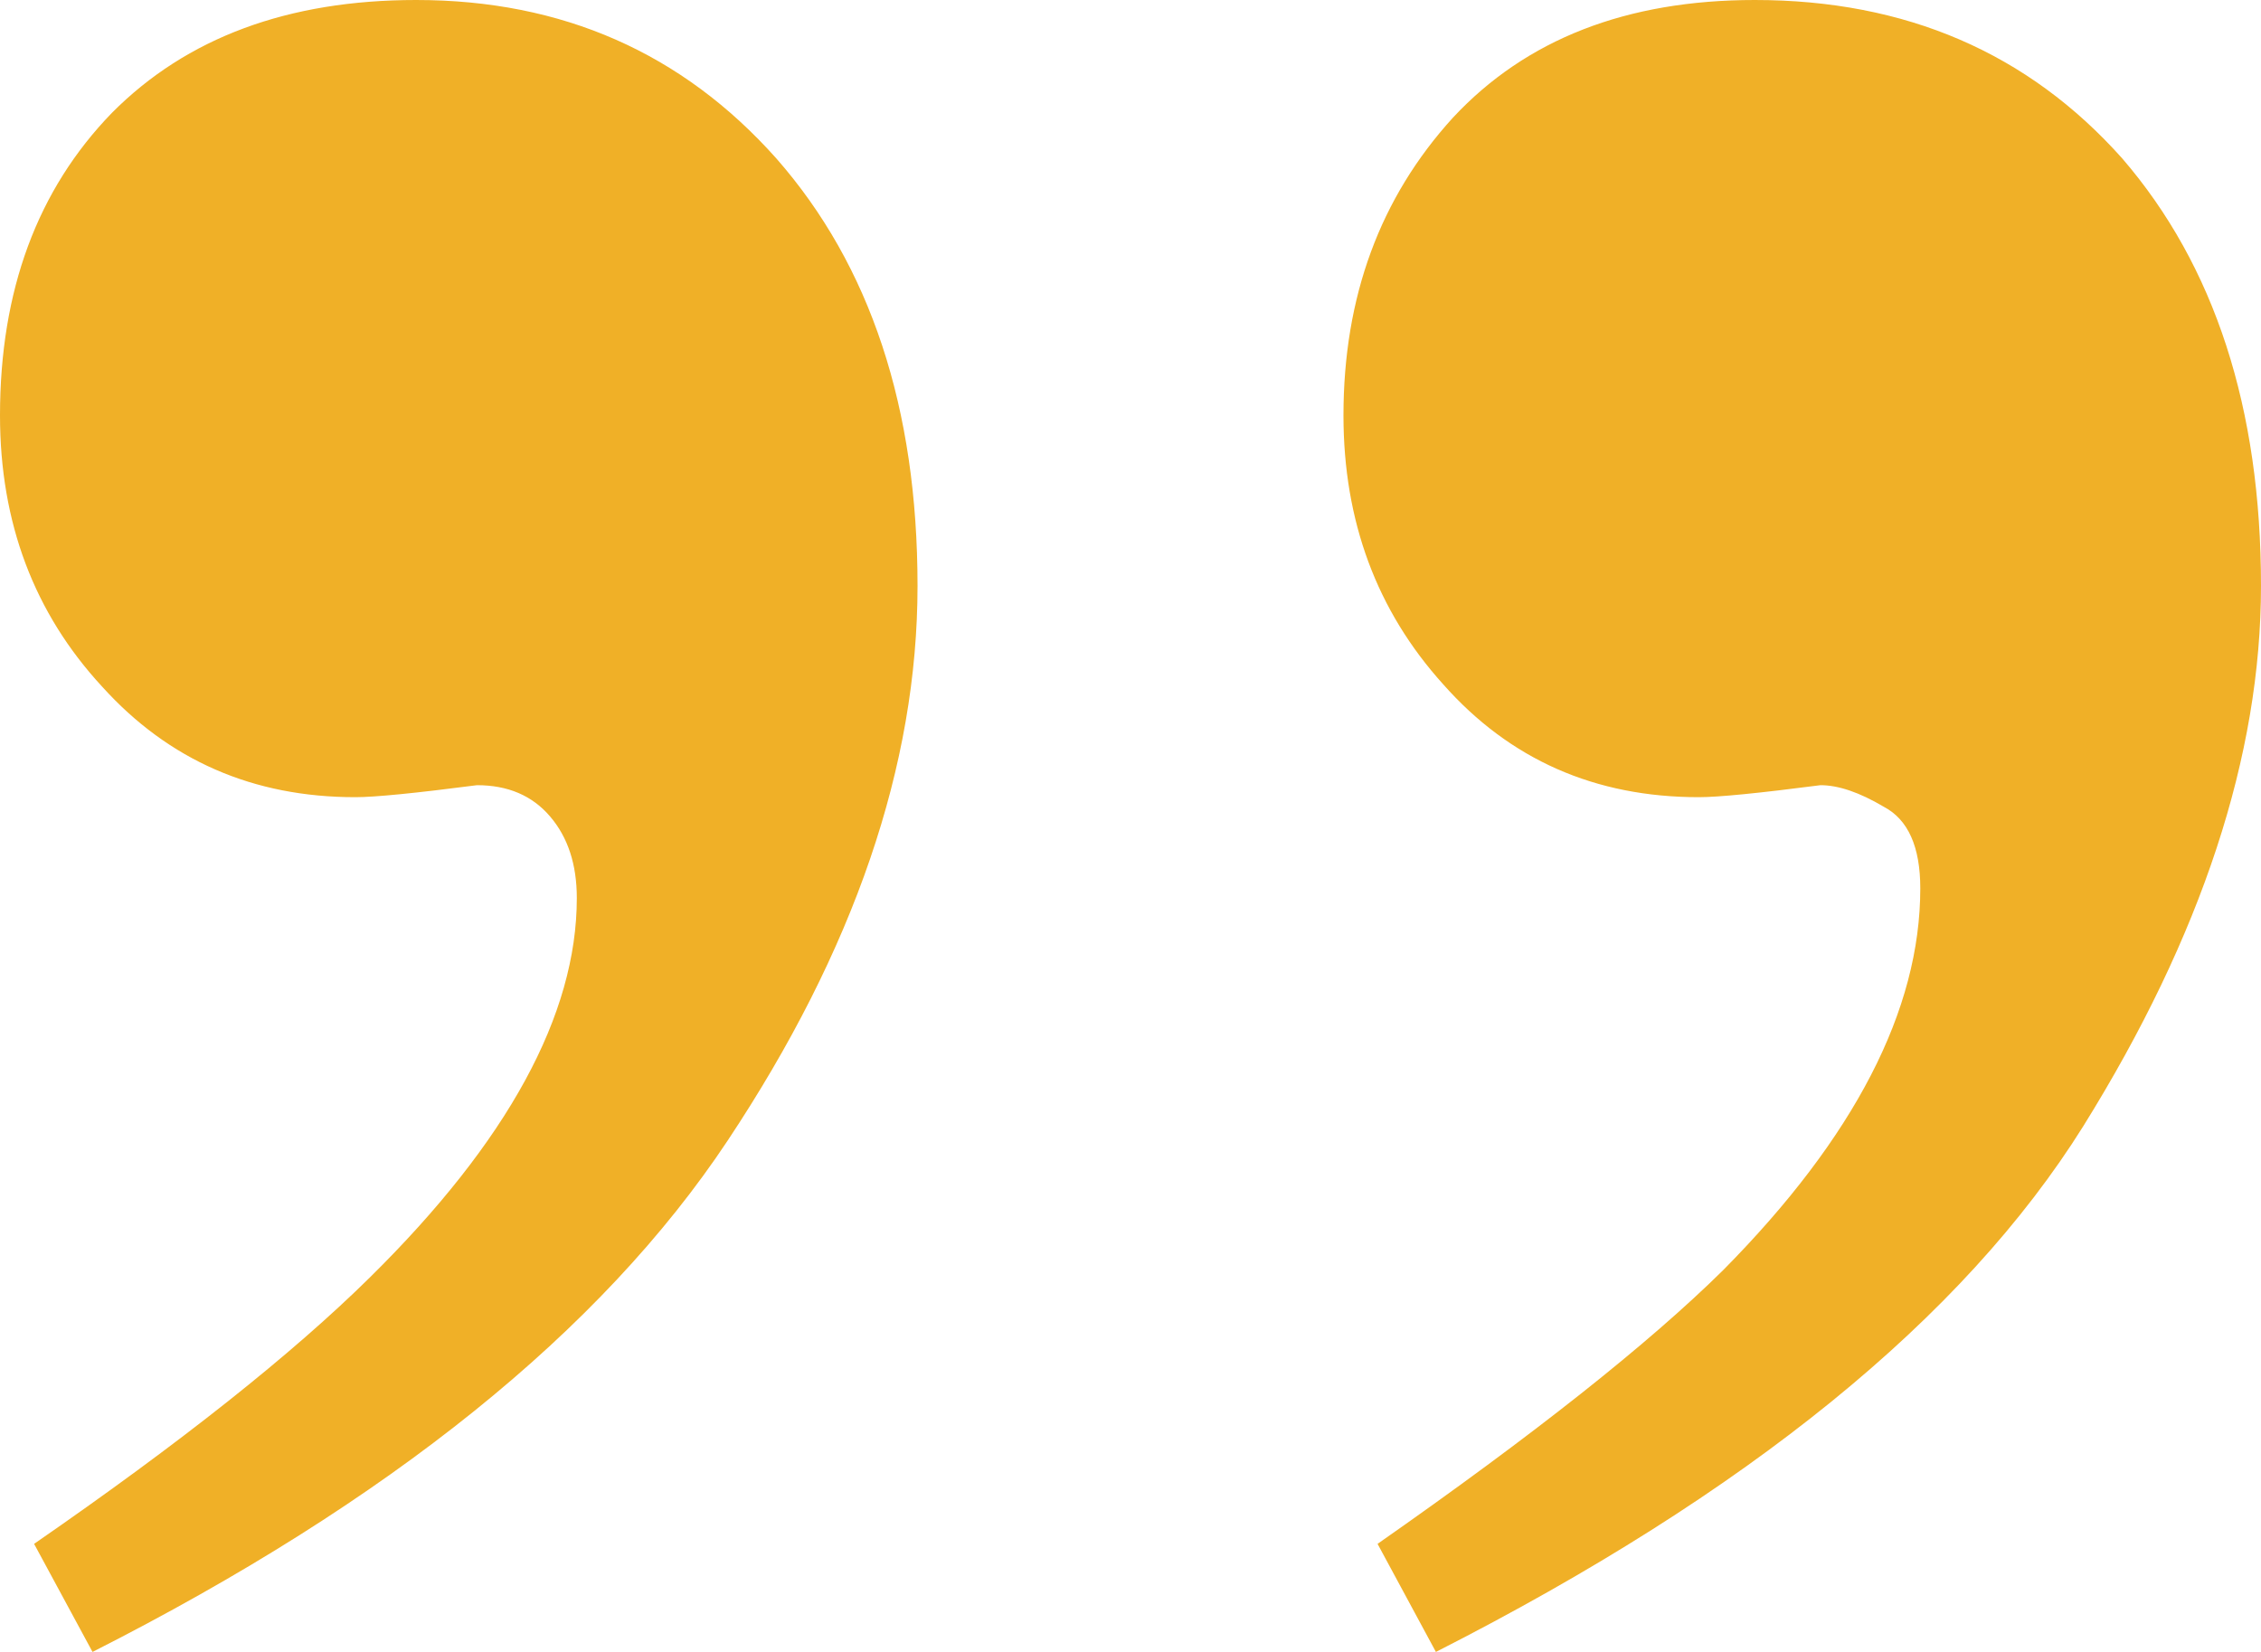 <svg width="26" height="19" viewBox="0 0 26 19" fill="none" xmlns="http://www.w3.org/2000/svg">
<path d="M26 6.738C26 8.69 25.319 10.761 23.957 12.952C22.576 15.161 20.095 17.177 16.512 19L15.841 17.757C17.632 16.505 18.957 15.456 19.815 14.609C21.326 13.081 22.082 11.617 22.082 10.218C22.082 9.739 21.942 9.426 21.662 9.279C21.382 9.113 21.14 9.031 20.934 9.031C20.225 9.123 19.759 9.169 19.535 9.169C18.341 9.169 17.361 8.736 16.596 7.871C15.831 7.024 15.449 5.993 15.449 4.778C15.449 3.415 15.869 2.274 16.708 1.353C17.548 0.451 18.705 -1.26957e-06 20.179 -1.39843e-06C21.914 -1.55013e-06 23.323 0.608 24.405 1.823C25.468 3.056 26 4.695 26 6.738ZM10.551 6.738C10.551 8.8 9.823 10.927 8.368 13.118C6.913 15.309 4.478 17.269 1.064 19L0.392 17.757C2.071 16.597 3.358 15.576 4.254 14.692C5.84 13.127 6.633 11.672 6.633 10.329C6.633 9.942 6.53 9.629 6.325 9.39C6.12 9.15 5.84 9.031 5.485 9.031C4.776 9.123 4.31 9.169 4.086 9.169C2.911 9.169 1.94 8.745 1.175 7.898C0.392 7.051 7.71827e-07 6.011 6.63988e-07 4.778C5.38445e-07 3.342 0.429 2.182 1.287 1.298C2.146 0.433 3.312 7.61163e-08 4.786 -5.27436e-08C6.465 -1.99546e-07 7.846 0.608 8.928 1.823C10.01 3.056 10.551 4.695 10.551 6.738Z" fill="#F0B027"/>
</svg>
